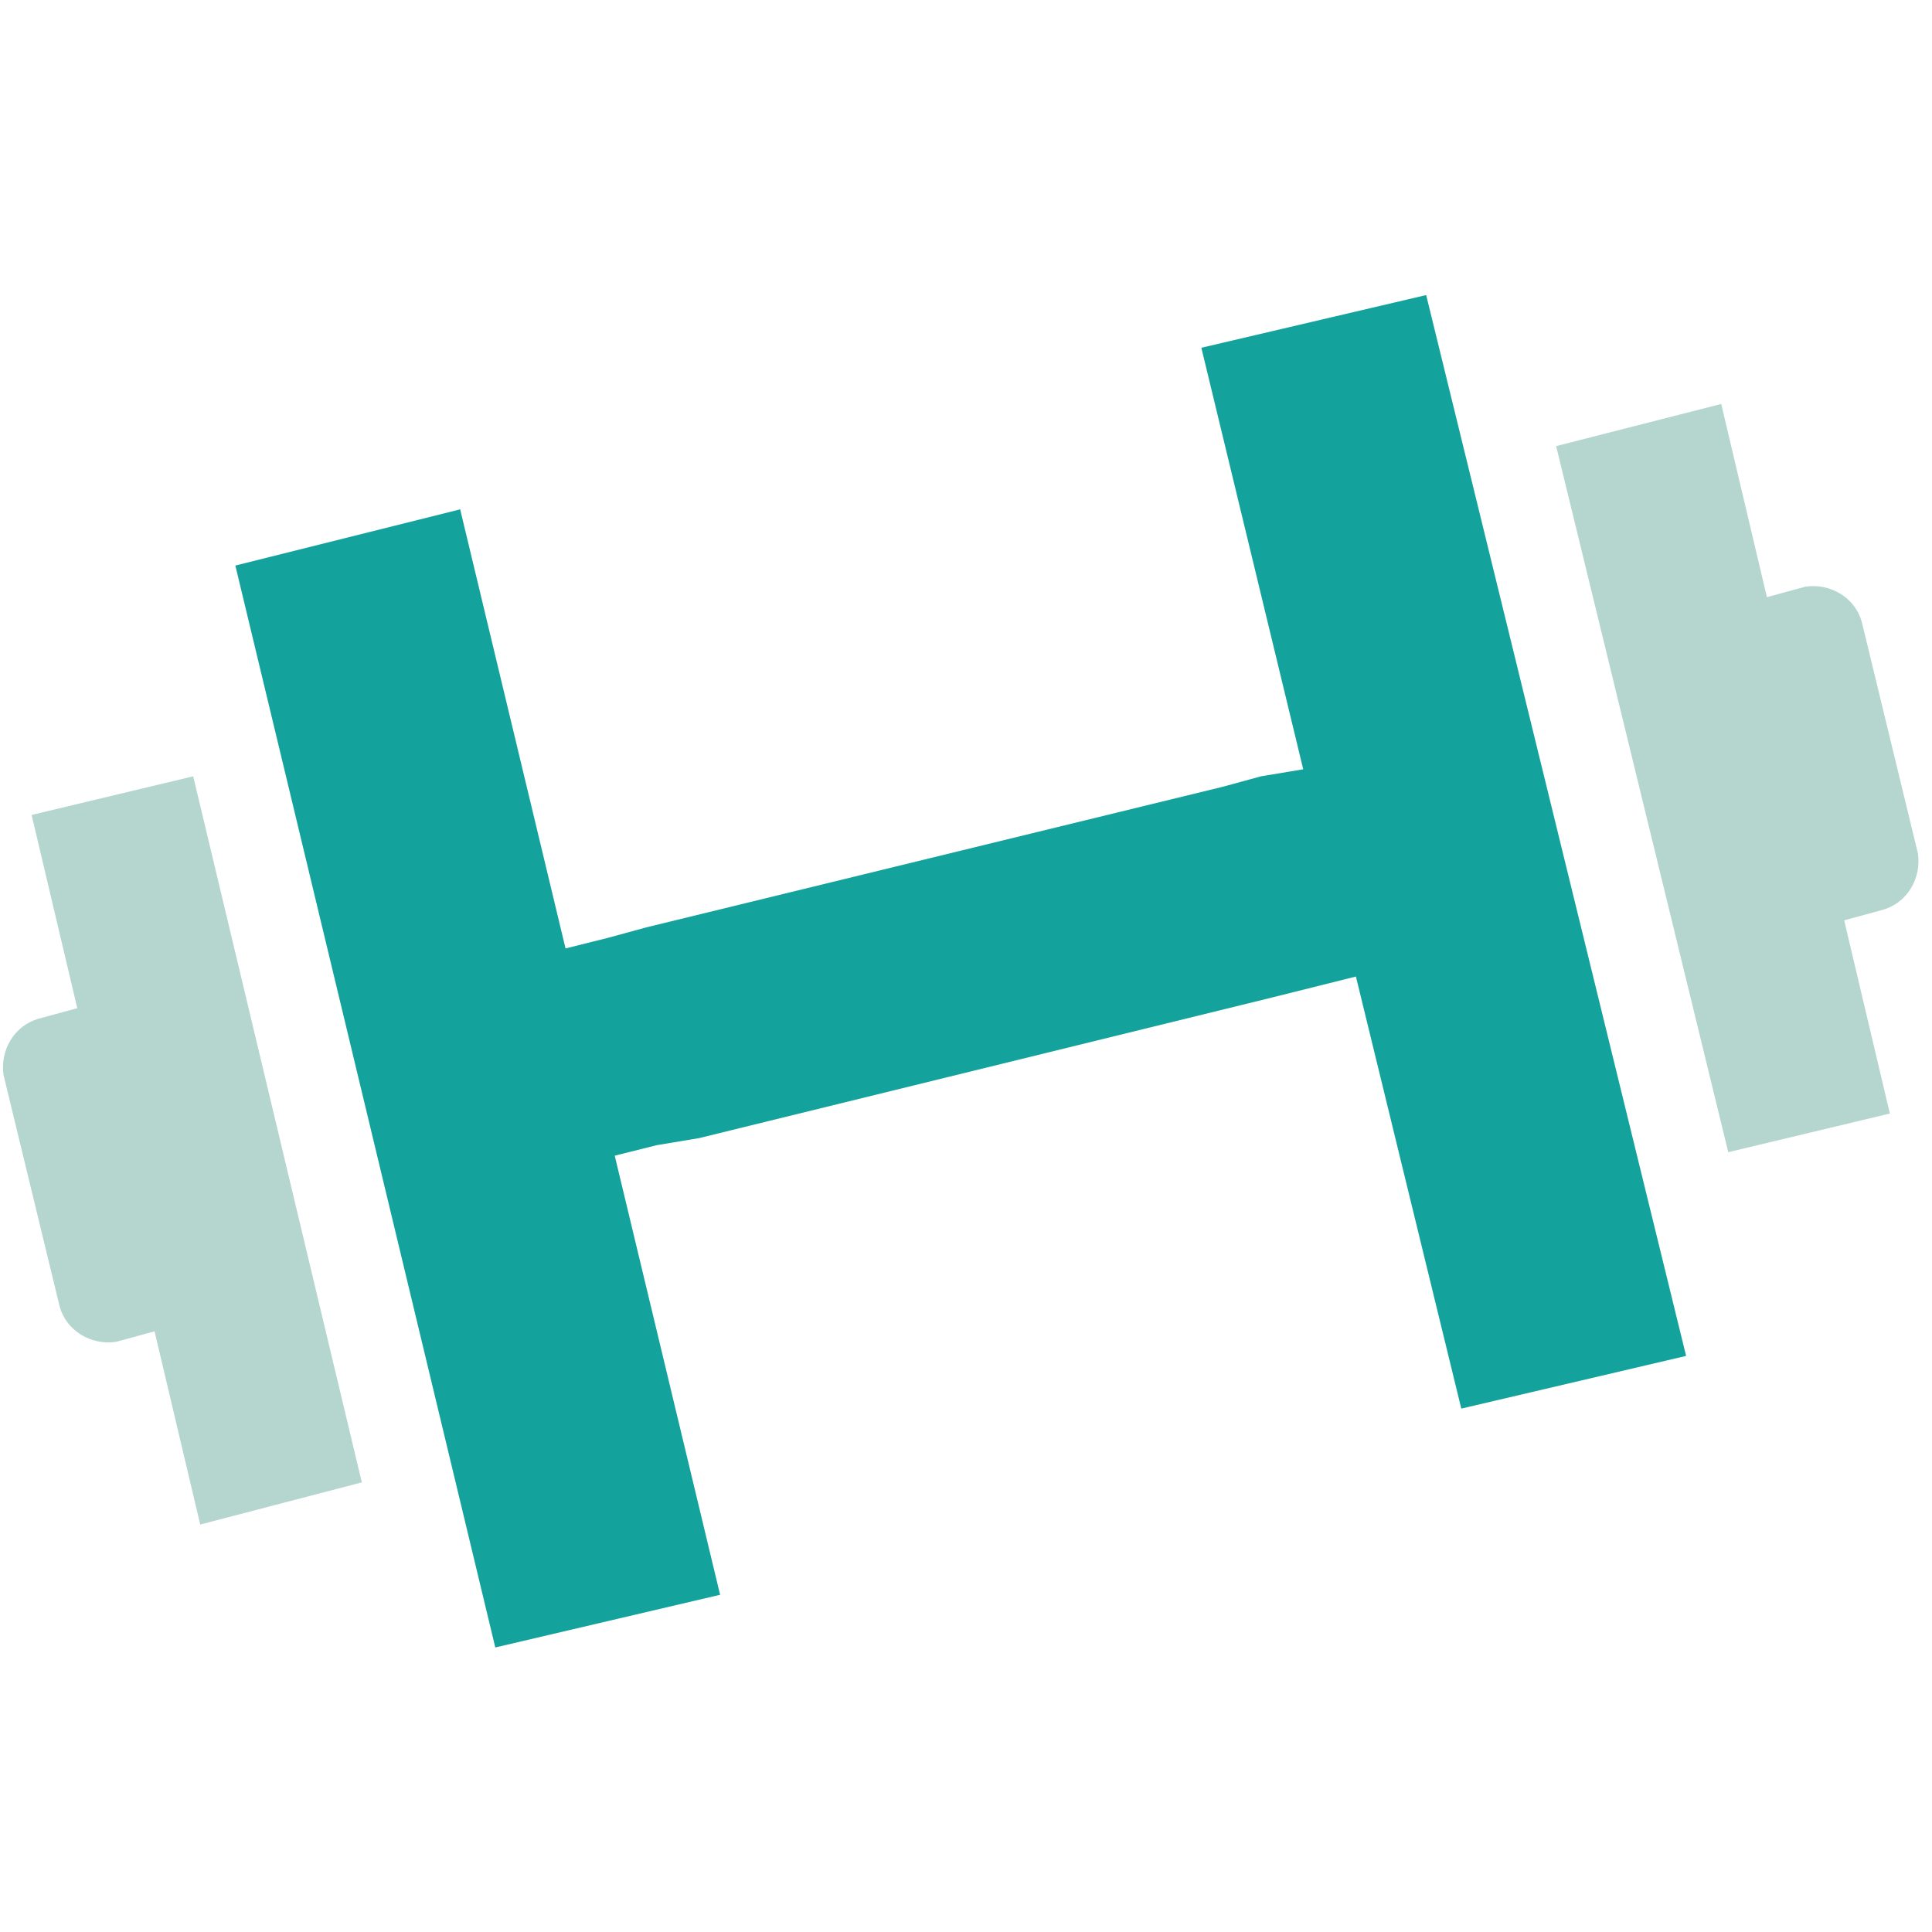 <?xml version="1.0" encoding="utf-8"?>
<!-- Generator: Adobe Illustrator 22.0.1, SVG Export Plug-In . SVG Version: 6.00 Build 0)  -->
<svg version="1.1" xmlns="http://www.w3.org/2000/svg" xmlns:xlink="http://www.w3.org/1999/xlink" x="0px" y="0px"
	 viewBox="0 0 55 55" style="enable-background:new 0 0 55 55;" xml:space="preserve">
<style type="text/css">
	.st0{fill:#13A39C;}
	.st1{fill:#B5D5CF;}
</style>
<g id="Texte_1_">
</g>
<g id="Icons">
	<polygon class="st0" points="48,38.6 40.6,8.4 34.2,9.9 37.1,21.9 35.9,22.1 34.8,22.4 18.4,26.4 17.3,26.7 16.1,27 13.1,14.5 
		6.7,16.1 14.1,46.9 20.5,45.4 17.5,32.9 18.7,32.6 19.9,32.4 36.2,28.4 37.4,28.1 38.6,27.8 41.6,40.1 	"/>
	<path class="st1" d="M10.3,42.2L5.5,22.1l-4.6,1.1l1.3,5.5l-1.1,0.3c-0.7,0.2-1.1,0.9-1,1.6l1.6,6.6c0.2,0.7,0.9,1.1,1.6,1l1.1-0.3
		l1.3,5.5L10.3,42.2z"/>
	<path class="st1" d="M44.3,12.7l4.9,20.1l4.6-1.1l-1.3-5.5l1.1-0.3c0.7-0.2,1.1-0.9,1-1.6l-1.6-6.6c-0.2-0.7-0.9-1.1-1.6-1
		l-1.1,0.3l-1.3-5.5L44.3,12.7z"/>
</g>
<g id="Ebene_3">
</g>
</svg>
